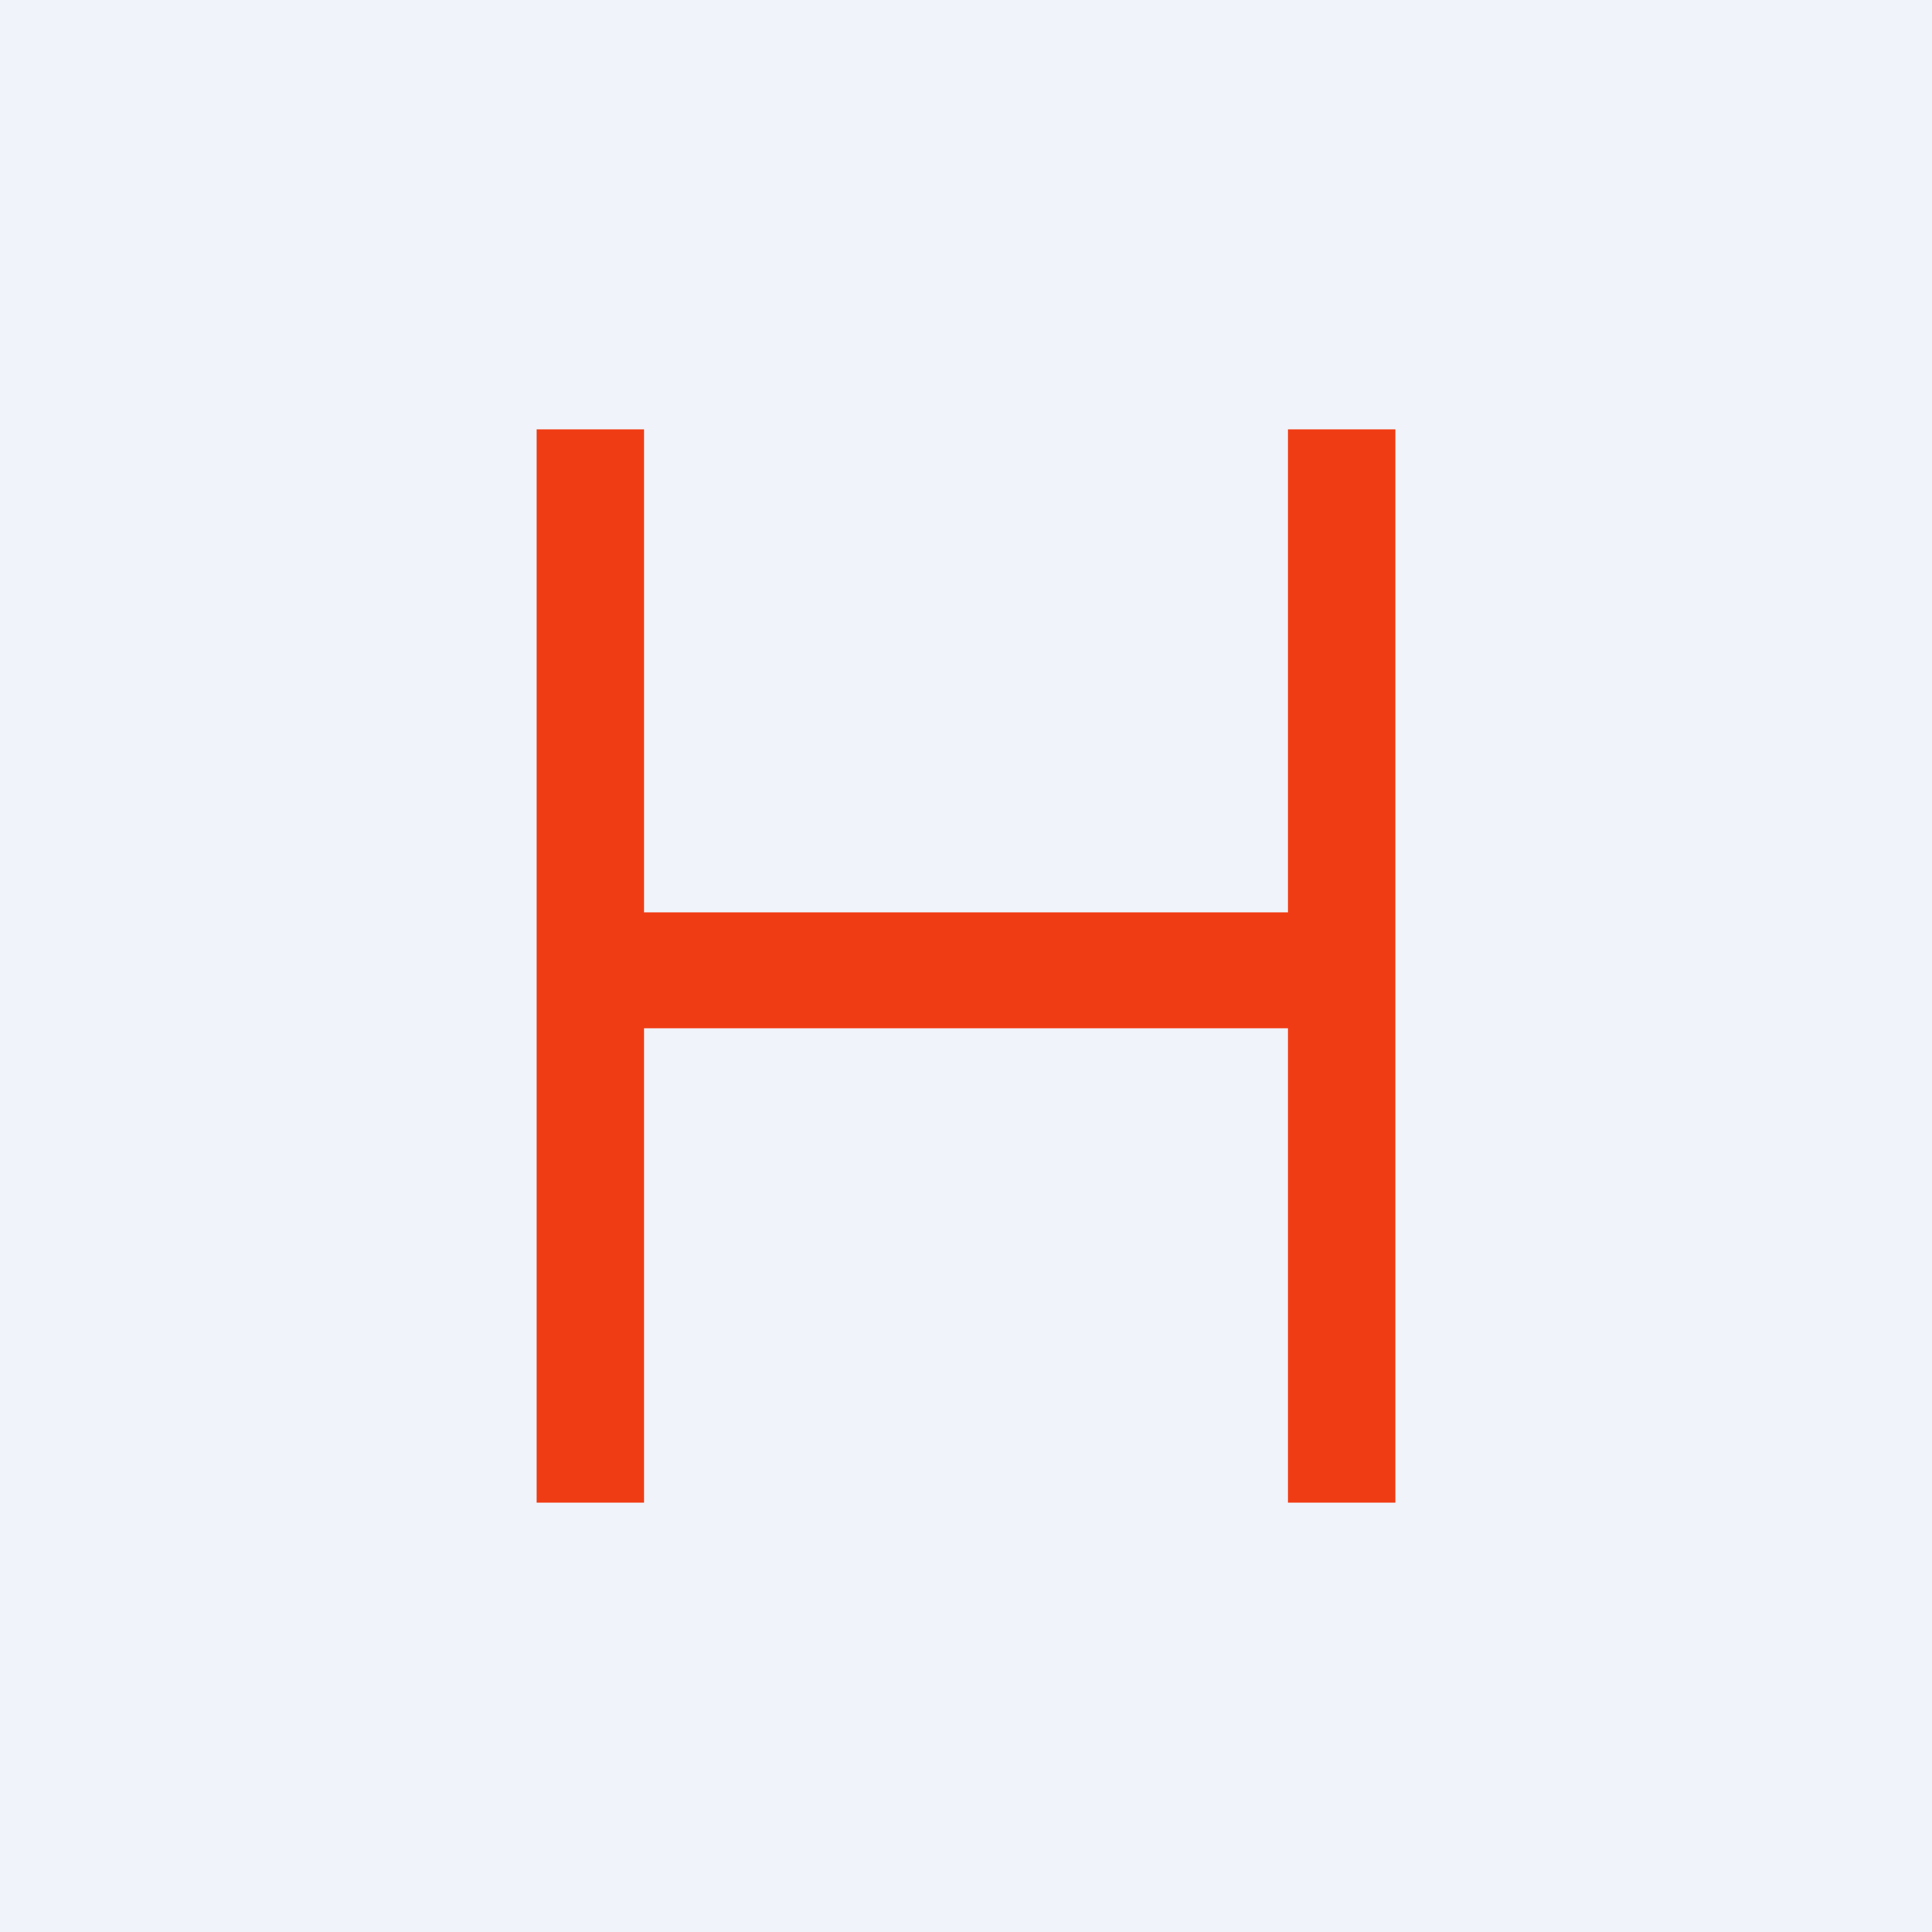 <!-- by TradingView --><svg width="18" height="18" viewBox="0 0 18 18" xmlns="http://www.w3.org/2000/svg"><path fill="#F0F3FA" d="M0 0h18v18H0z"/><path d="M13 4v10h-1V9.58H6V14H5V4h1v4.5h6V4h1Z" fill="#F03C14"/></svg>